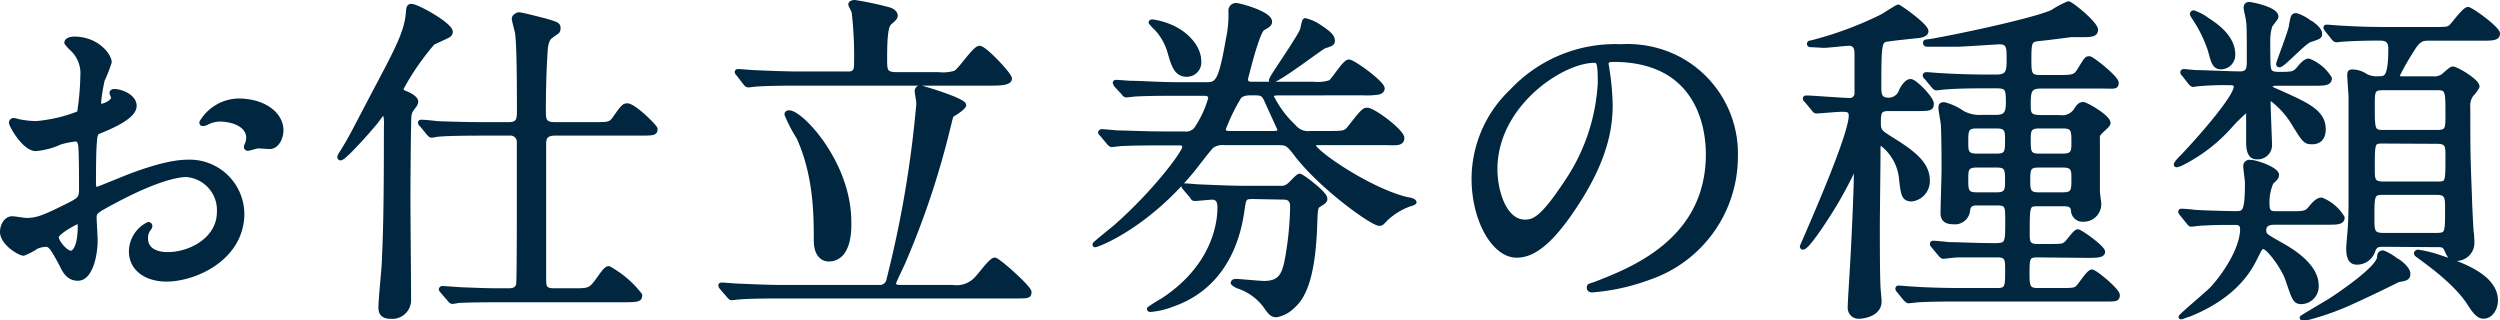 <svg xmlns="http://www.w3.org/2000/svg" viewBox="0 0 268.56 34.41"><defs><style>.cls-1{fill:#002640;stroke:#002640;stroke-linecap:round;stroke-linejoin:round;stroke-width:0.5px;}</style></defs><g id="レイヤー_2" data-name="レイヤー 2"><g id="メインコンテンツ"><path class="cls-1" d="M14.43,11.38c0,1.22-2.79,2.32-3.67,2.69-.52.18-.55.33-.63,1.61-.07.81-.07,3.79-.07,4s0,.66.33.66c.11,0,3.12-1.25,3.71-1.47,3.64-1.36,5.29-1.47,6.25-1.47A5.63,5.63,0,0,1,26,22.92C26,27.77,20.9,30,17.89,30c-2.1,0-3.79-1.07-3.79-3a3.27,3.27,0,0,1,1.84-2.9.19.19,0,0,1,.18.18c0,.11-.07.18-.14.29a1.56,1.56,0,0,0-.33,1c0,1.76,2,1.76,2.38,1.76,2.43,0,5.52-1.62,5.52-4.56a3.81,3.81,0,0,0-3.53-4c-1,0-3.31.48-7.61,2.76-2.06,1.1-2.28,1.21-2.28,1.83,0,.41.11,2.06.11,2.43,0,1.69-.55,4.12-1.87,4.12-1,0-1.4-.78-1.69-1.36-1.18-2.28-1.36-2.28-1.84-2.28a3,3,0,0,0-.92.22,7.11,7.11,0,0,1-1.39.73c-.41,0-2.28-1.1-2.28-2.31,0-.66.4-1.43,1.07-1.43.22,0,1.28.18,1.5.18,1,0,1.66-.18,3.82-1.25,1.88-.92,2.1-1,2.1-2.06,0-.84,0-4-.08-4.59,0-.26-.11-.81-.51-.81a8.87,8.87,0,0,0-1.69.33,7.75,7.75,0,0,1-2.61.7c-1.25,0-2.64-2.54-2.64-2.79a.25.25,0,0,1,.29-.26c.11,0,.55.15.66.15a10.6,10.6,0,0,0,1.69.18,16.13,16.13,0,0,0,4.67-1.1,28.06,28.06,0,0,0,.36-4A3.61,3.61,0,0,0,7.67,5.17a3.78,3.78,0,0,1-.51-.58c0-.33.58-.41.81-.41,2.46,0,3.78,1.8,3.78,2.5A15.53,15.53,0,0,1,11,8.59,19.09,19.09,0,0,0,10.61,11c0,.15.07.4.3.4s1.28-.4,1.28-.92c0-.07-.18-.44-.18-.51s.07-.11.15-.15C12.67,9.73,14.43,10.24,14.43,11.38ZM6.06,25.46c0,.55,1,1.72,1.54,1.72s1-1,1-2.83c0-.14,0-.51-.11-.58S6.06,24.94,6.06,25.46ZM30.2,14c0,.77-.45,1.76-1.22,1.76-.22,0-1.06-.07-1.25-.07s-.95.26-1.1.26a.17.17,0,0,1-.18-.19,2.24,2.24,0,0,1,.11-.29,2,2,0,0,0,.14-.66c0-1.47-1.83-2-3.08-2a3.16,3.16,0,0,0-1.43.37.89.89,0,0,1-.37.11c-.11,0-.15,0-.15-.15a4.71,4.71,0,0,1,4-2.31C28.47,10.87,30.2,12.34,30.2,14Z"/><path class="cls-1" d="M41.18,12.12c-.11,0-.18.11-.84,1-1.32,1.58-3.42,3.86-3.75,3.86a.12.12,0,0,1-.11-.11s0-.11.3-.55c1-1.62,1.06-1.84,3.85-7.13,2-3.78,3-5.69,3.2-7.6.07-.81.07-.92.37-.92.62,0,4.19,2,4.19,2.75,0,.22-.15.37-.52.52-.11.07-1.36.62-1.39.66a27.42,27.42,0,0,0-3.39,4.92c0,.33.3.44.59.55s1,.48,1,.85a.75.75,0,0,1-.11.33c-.44.59-.55.7-.62,1.18s-.11,8-.11,9c0,1.51.07,9,.07,10.7A1.77,1.77,0,0,1,42,34c-1,0-1.1-.52-1.1-1,0-.74.33-4,.36-4.74.15-3.31.23-5.88.23-14.73C41.52,13.22,41.52,12.12,41.18,12.12ZM61.5,31.22c1.73,0,1.91,0,2.69-1.06.62-.85.91-1.32,1.21-1.32a10.76,10.76,0,0,1,3.34,2.86c0,.48-.18.52-1.95.52H54c-.84,0-3.34,0-4.63.07-.14,0-.66.11-.77.11s-.22-.11-.33-.26l-.73-.84c-.11-.15-.15-.18-.15-.22s.07-.11.15-.11,2,.15,2.31.15c2.68.1,2.76.1,4.85.1.48,0,.92-.18,1-.69s.07-9.48.07-10.81c0-.58,0-4.33,0-4.55a.94.94,0,0,0-1.06-.85H51.77c-.81,0-3.35,0-4.63.11-.15,0-.66.11-.77.11s-.22-.11-.34-.25l-.69-.85c-.15-.15-.19-.18-.19-.26s.08-.07.15-.07c.26,0,1.4.11,1.62.15,1.69.07,3.34.11,5,.11h2.76c1.1,0,1.1-.66,1.1-1.51,0-1.73,0-6.94-.19-8.19,0-.26-.36-1.4-.36-1.66s.4-.44.51-.44c.3,0,2.39.55,2.83.66,1.25.37,1.4.41,1.4.81s-.19.37-.81.85c-.41.29-.55.92-.59,1.76-.18,2.79-.18,5.77-.18,6.17,0,1,0,1.55,1.21,1.55h4.08c1.69,0,1.91,0,2.35-.63.88-1.25,1-1.39,1.36-1.39.7,0,3,2.27,3,2.5,0,.47-.19.47-2,.47H59.59c-1,0-1.17.52-1.17,1.11,0,7.38,0,13.63,0,14.36,0,1,0,1.43,1.11,1.43Z"/><path class="cls-1" d="M102.33,30.86a2.94,2.94,0,0,0,2.72-1.07c.29-.29,1.43-1.87,1.8-1.87s3.71,3,3.71,3.45-.15.44-1.62.44H84c-.81,0-3.34,0-4.63.11-.11,0-.66.08-.77.08s-.18-.08-.33-.26l-.7-.81c-.15-.18-.15-.22-.15-.26s0-.07.11-.07c.26,0,1.4.11,1.62.11,1.69.07,3.34.15,5,.15H94.36A1,1,0,0,0,95.49,30a118.34,118.34,0,0,0,3.2-18.89c0-.22-.18-1.14-.18-1.32s.15-.37.33-.37,4.7,1.36,4.7,1.87c0,.26-1,.89-1.21,1s-.22.41-.55,1.69A89.52,89.52,0,0,1,97,28.21c-.08.19-1,2.1-1,2.21,0,.4.41.44.66.44ZM100.79,8a4.8,4.8,0,0,0,1.8-.15c.55-.22,2.09-2.68,2.64-2.68s3.23,2.86,3.23,3.27-.73.51-1.94.51H85.79c-.8,0-3.34,0-4.63.11-.11,0-.66.08-.77.08s-.22-.08-.33-.23L79.36,8c-.14-.18-.18-.18-.18-.26s.07-.07.15-.07c.25,0,1.39.11,1.61.11,1.69.07,3.35.15,5,.15h5C92,8,92,7.42,92,6.64a40.06,40.06,0,0,0-.26-5.32c0-.15-.36-.7-.36-.85s.25-.22.44-.22a34.46,34.46,0,0,1,3.78.81c.18.07.59.29.59.62s-.55.63-.74.89c-.4.51-.4,2.68-.4,3.85S95.09,8,96.34,8ZM89,27.84c-.52,0-1.33-.4-1.33-2,0-2.65,0-7-1.87-11.1a15.63,15.63,0,0,1-1.28-2.46c0-.14.14-.18.25-.18,1.29,0,6.43,5.44,6.43,11.72C91.23,24.69,91.23,27.84,89,27.84Z"/><path class="cls-1" d="M137.42,10c-.37,0-.84,0-.84.37A11.38,11.38,0,0,0,139,13.62a1.94,1.94,0,0,0,1.76.7h1.91c1.66,0,1.88,0,2.35-.62,1.33-1.69,1.51-1.88,1.84-1.88.7,0,3.75,2.32,3.75,3s-.74.52-2,.52h-6.8c-.4,0-.73,0-.73.25,0,.74,6.06,4.89,10.1,5.84.19,0,.74.15.74.3a1.19,1.19,0,0,1-.44.18,7.37,7.37,0,0,0-2.65,1.62c-.4.44-.44.48-.66.48-.73,0-6.21-3.9-8.93-7.46-.88-1.14-1-1.21-2-1.21h-5.73a2,2,0,0,0-1.32.33c-.3.25-1.8,2.24-2.13,2.64-5,6.06-10.15,8-10.44,8,0,0,0,0,0-.07s1.95-1.62,2.28-1.91c4.37-3.86,7.35-8,7.35-8.49s-.37-.47-.66-.47h-1.76c-1.07,0-2.87,0-4.34.07-.11,0-1,.11-1.07.11s-.22-.11-.33-.26l-.7-.84c-.14-.15-.18-.19-.18-.22s.08-.11.15-.11,1.36.11,1.61.14c1.07,0,2.94.11,5,.11h2.24a1.37,1.37,0,0,0,1.4-.66,11.67,11.67,0,0,0,1.43-3.12c0-.55-.44-.55-.88-.55h-2.76c-1.06,0-2.86,0-4.33.07-.15,0-1,.11-1.07.11s-.22-.07-.33-.26l-.74-.8a1.84,1.84,0,0,1-.14-.26c0-.07.07-.07.14-.07.23,0,1.33.1,1.58.1,1.07,0,3,.15,5.08.15h2.83c1.32,0,1.68,0,2.53-4.92a12.11,12.11,0,0,0,.26-3,.57.57,0,0,1,.55-.59c.37,0,3.64.88,3.64,1.76,0,.26-.15.37-.74.7S134,7.75,133.82,8.44c0,.59.33.59.77.59h6.54a4.22,4.22,0,0,0,1.77-.18c.36-.19,1.54-2.21,2-2.21s3.6,2.28,3.6,2.87c0,.18-.15.33-.41.4a8.22,8.22,0,0,1-1.69.08Zm-2.79,11.13c-1,0-1,.11-1.21,1.58-.26,1.62-1.18,7.83-7.5,10a8.15,8.15,0,0,1-2.31.55c-.08,0-.15,0-.15-.08a16.49,16.49,0,0,1,1.4-.88c6.17-4,6.17-9.3,6.17-10,0-.29,0-1.1-.81-1.1-.26,0-1.62.14-1.84.14s-.22-.07-.33-.25l-.73-.85c-.11-.15-.15-.18-.15-.22s0-.07.15-.07,1.39.11,1.61.11c1.69.07,3.31.15,5,.15h3.63a1.25,1.25,0,0,0,.92-.3c.22-.15.92-1,1.14-1s2.72,1.87,2.72,2.42c0,.26-.11.33-.7.7-.33.22-.33.44-.4,2.43-.26,6.57-1.73,7.86-2.5,8.56a3.36,3.36,0,0,1-1.62.81c-.47,0-.66-.22-1.25-1.07a6,6,0,0,0-2.82-2c-.08,0-.59-.3-.59-.37s.07-.18.33-.18,2.57.22,3,.22c1.8,0,2.13-1,2.42-2.24a34.13,34.13,0,0,0,.63-6c0-1-.66-1-1.14-1ZM128.79,6.53A1.3,1.3,0,0,1,127.5,8c-1.1,0-1.4-.89-1.84-2.43a6.35,6.35,0,0,0-1.36-2.46,5.84,5.84,0,0,1-.66-.7c0-.07.11-.07.22-.07a8,8,0,0,1,2.06.62C127.68,3.78,128.79,5.25,128.79,6.53Zm7.9,7.79c.36,0,.8,0,.8-.37,0-.07-1.17-2.57-1.39-3.08-.33-.77-.52-.88-1.36-.88s-1.1,0-1.58.33a20.42,20.42,0,0,0-1.73,3.53c0,.47.41.47.66.47Zm6.46-9.95c0,.29-.14.36-.88.58-.4.15-5,3.71-5.69,3.71-.08,0,.14-.36.22-.51.47-.77,2.79-4.15,3.08-4.89.08-.14.19-1.06.33-1.06A4.82,4.82,0,0,1,141.9,3C142.9,3.67,143.15,4,143.15,4.37Z"/><path class="cls-1" d="M172.55,6.9c0,.11.07.26.07.4a27.87,27.87,0,0,1,.37,4c0,2.47-.55,5.88-3.78,10.77-2.94,4.48-4.82,5.36-6.29,5.36-2.42,0-4.59-3.78-4.59-8.26a13,13,0,0,1,4.08-9.37A15.2,15.2,0,0,1,174.13,5a11.9,11.9,0,0,1,5.92,1.18,11.51,11.51,0,0,1,6.39,10.69,13.71,13.71,0,0,1-9.26,12.93,22.68,22.68,0,0,1-6.1,1.36c-.15,0-.37,0-.37-.26s.08-.14,1-.51c3.82-1.51,11.79-4.67,11.79-13.82,0-1.43-.15-10.17-10.18-10.17C172.59,6.39,172.55,6.68,172.55,6.9ZM160.61,18.18c0,2.39,1,5.66,3.2,5.66,1.06,0,1.94-.44,4.48-4.26a21,21,0,0,0,3.6-10.7c0-2.2-.15-2.38-.63-2.38C167.77,6.5,160.61,11.24,160.61,18.18Z"/><path class="cls-1" d="M202.87,11.68c-1,0-1.07.4-1.07,1.5,0,.89.15,1,1.18,1.66,2.5,1.54,4.08,2.72,4.08,4.55a1.94,1.94,0,0,1-1.69,2c-.85,0-.92-.48-1.11-2.1a5.37,5.37,0,0,0-2.2-3.93c-.3,0-.3.11-.3,1.29s-.07,6.54-.07,7.75c0,1.62,0,4.92.07,6.39,0,.22.12,1.33.12,1.58,0,1.47-1.92,1.62-2.14,1.62a.92.92,0,0,1-1-1c0-.59.19-3.38.22-4,.15-2.31.44-8.67.44-10.36,0-.08,0-.37-.18-.37s-.22.15-.29.26c-.22.48-.78,1.58-1.51,2.86s-3.2,5.19-3.75,5.19a.09.09,0,0,1-.07-.08c0-.11,5.25-11.72,5.25-14.07,0-.66-.48-.66-1-.66s-2.42.18-2.72.18c-.14,0-.22-.11-.33-.26l-.7-.84c-.14-.15-.18-.18-.18-.26s.11-.07.15-.07c.66,0,3.82.26,4.55.26a.75.75,0,0,0,.85-.81c0-.08,0-.66,0-4,0-.55,0-1.29-.85-1.29-.4,0-2.24.22-2.68.22-.18,0-1.18-.07-1.4-.07-.07,0-.18,0-.18-.11s.11-.11.33-.15a38.63,38.63,0,0,0,7.42-2.75c.3-.15,1.69-1.07,1.8-1.07s3,2,3,2.61c0,.4-.7.48-1,.51s-2.57.26-3,.34c-1,.11-1.06.18-1.06,5.07,0,.77,0,1.47,1,1.47a1.42,1.42,0,0,0,1.4-1c.14-.29.55-1,1-1s2.24,1.84,2.24,2.39-.18.55-1.91.55Zm16,15.72c-1.1,0-1.1.33-1.1,2.17,0,1.18.11,1.62,1.1,1.62h2.28c1.58,0,1.77,0,2.13-.37.22-.22,1.11-1.62,1.44-1.62s2.75,2,2.75,2.5-.22.44-2,.44H210.47c-1.06,0-2.86,0-4.33.08-.15,0-1,.11-1.1.11s-.19-.08-.34-.22l-.69-.85c-.15-.18-.15-.18-.15-.26s.07-.07.11-.07c.26,0,1.36.11,1.62.11,1.06.08,3,.15,5.07.15h3.93c1.06,0,1.06-.44,1.06-2.17,0-1.1,0-1.62-1.06-1.62-1.66,0-2.83,0-4.3,0-.18,0-1.43.15-1.54.15s-.19-.11-.34-.26l-.69-.84c-.15-.15-.15-.19-.15-.26s.07-.08.11-.08c.22,0,1.36.11,1.62.15,1.06,0,3,.11,5,.11,1.36,0,1.36-.26,1.36-2.61,0-1.58,0-1.94-1.1-1.94h-2.17c-.33,0-.92,0-1,.77a1.39,1.39,0,0,1-1.58,1.25c-1.1,0-1.1-.67-1.1-1,0-.66.11-3.9.11-4.63,0-.37,0-3.27-.07-4.74,0-.26-.26-1.54-.26-1.84s0-.4.37-.4a5.87,5.87,0,0,1,1.91.88,3.76,3.76,0,0,0,2.09.48h1.58c1.21,0,1.29-.66,1.29-1.69,0-1.36-.11-1.66-1.25-1.66h-1.07c-1.06,0-2.86,0-4.33.11-.11,0-1,.11-1.07.11s-.22-.11-.33-.25l-.7-.85c-.15-.15-.18-.18-.18-.26S206.87,8,207,8s1.36.11,1.61.11c1.07.07,2.94.15,5,.15h.84c1.36,0,1.36-.66,1.36-2.06,0-1,0-1.69-1-1.69-.3,0-4,.26-4.52.26h-3.23c-.08,0-.23,0-.23-.15s0-.11.52-.18c2.06-.33,10.8-2.13,13.12-3.13a9.44,9.44,0,0,1,1.72-.92c.3,0,2.94,2.17,2.94,2.8s-.62.55-2.64.55c-.88.11-2.5.33-3.27.4-1.14.11-1.25.19-1.25,2.17,0,1.58,0,2,1.25,2h1.54c2,0,2.17,0,2.68-.85.66-1.06.7-1.17,1-1.17s2.91,2.09,2.91,2.6-.22.37-1.92.37h-6.13c-1.29,0-1.4.48-1.4,1.91,0,1,0,1.44,1.36,1.44h2a1.76,1.76,0,0,0,1.76-.78c.29-.47.48-.62.77-.62s2.68,1.36,2.68,2c0,.14-.07.22-.66.77s-.48.59-.48,1.25c0,3.2,0,4.08,0,5.33,0,.22.15,1.17.15,1.39a1.65,1.65,0,0,1-1.69,1.62,1,1,0,0,1-1.07-1c-.07-.66-.7-.66-1-.66h-2.87c-1.06,0-1.06.22-1.06,3.19,0,.74,0,1.36,1,1.36h1c1.65,0,1.8,0,2.13-.26s1-1.32,1.28-1.32,2.69,1.73,2.69,2.17-.89.4-1.92.4Zm-4.33-10.65c1.1,0,1.1-.52,1.1-1.73,0-.88,0-1.47-1.1-1.47h-2.24c-1.11,0-1.11.52-1.11,1.73,0,.92,0,1.47,1.11,1.47Zm-2.24,1c-1.11,0-1.11.55-1.11,1.47,0,1.18,0,1.69,1.11,1.69h2.24c1.1,0,1.1-.59,1.1-1.47,0-1.18,0-1.69-1.1-1.69Zm9.33-1c1.14,0,1.14-.55,1.14-1.47,0-1.21,0-1.73-1.14-1.73H219c-1.1,0-1.1.59-1.1,1.47,0,1.21,0,1.73,1.1,1.73Zm-2.68,1c-1.1,0-1.1.51-1.1,1.69,0,.88,0,1.47,1.1,1.47h2.68c1.14,0,1.14-.51,1.14-1.69,0-.92,0-1.47-1.14-1.47Z"/><path class="cls-1" d="M234.62,8c-.15-.15-.15-.19-.15-.22a.1.1,0,0,1,.11-.11c.22,0,1.14.11,1.36.11.7,0,3.78.14,4.67.14s1-.47,1-1.32c0-2.87,0-3.89-.08-4.34,0-.22-.26-1.21-.26-1.43s.11-.37.34-.37,2.9.52,2.9,1.33c0,.18-.59.81-.66,1a5.54,5.54,0,0,0-.22,1.73c0,.4,0,2.57.07,2.76.07.62.55.69,1.1.69,1.47,0,1.66,0,2.21-.66.14-.18.62-.77,1-.77a4.59,4.59,0,0,1,2.24,1.87c0,.55-.59.55-1.69.55h-3.94c-.25,0-.73,0-.73.3s.11.29,1.29.81c2.75,1.25,4.41,2,4.41,3.82,0,.73-.3,1.36-1.22,1.36-.73,0-.84-.19-1.91-1.91a9.31,9.31,0,0,0-2.53-2.8c-.26,0-.26.45-.26.56,0,.58.15,4.07.15,4.37a1.29,1.29,0,0,1-1.44,1.39c-.8,0-.84-1.06-.84-1.61v-3c0-.29,0-.44-.22-.44a18.65,18.65,0,0,0-1.8,1.77,17.44,17.44,0,0,1-5.26,4,2.49,2.49,0,0,1-.44.14c-.26,0,.55-.81.59-.84,1.73-1.8,5.8-6.4,5.8-7.57,0-.41-.44-.41-.73-.41a31.17,31.17,0,0,0-3.38.12l-.51.07c-.11,0-.19-.11-.33-.26Zm-.22,15c-.15-.18-.15-.22-.15-.26s0-.07.11-.07,1.14.07,1.32.11,3.27.15,4.41.15c1,0,1.32,0,1.32-3.27,0-.3-.18-1.51-.18-1.77a.42.42,0,0,1,.48-.47c.7,0,2.86.8,2.86,1.36,0,.25-.07.33-.58.8a5.32,5.32,0,0,0-.44,2.36c0,.88.33,1,.95,1H246c1.58,0,1.76,0,2.31-.7.15-.18.63-.77,1.07-.77a4.61,4.61,0,0,1,2.24,1.91c0,.51-.59.51-1.69.51h-5.4c-.52,0-1.33,0-1.33.85,0,.55.19.62,1.73,1.5,1.21.67,3.9,2.28,3.9,4.41a1.65,1.65,0,0,1-1.58,1.77c-.7,0-.77-.26-1.51-2.43-.44-1.28-2.06-3.49-2.61-3.49-.26,0-.33.11-.92,1.29-.84,1.72-2.64,4.22-7.09,6-.11,0-.7.26-.77.26l-.07,0c.14-.25,2.94-2.57,3.41-3.08,1.62-1.8,3.2-4.45,3.2-6.36,0-.7-.55-.7-.81-.7-1.54,0-2,0-3.6.08-.18,0-.92.11-1.07.11s-.18-.08-.33-.26Zm5.47-17.08a1.3,1.3,0,0,1-1.25,1.28c-.73,0-.84-.51-1.21-1.87a14.61,14.61,0,0,0-1.69-3.42c-.18-.29-.22-.33-.22-.4a.16.16,0,0,1,.15-.15,5.43,5.43,0,0,1,1.54.84C238.25,2.86,239.87,4.11,239.87,5.84Zm9.33-2.25c0,.26-.11.3-1.1.63-.62.22-2.86,2.68-3.23,2.68a.1.1,0,0,1-.11-.11c0-.15,1.25-3.34,1.36-4,.18-1.1.22-1.21.55-1.21a4.46,4.46,0,0,1,1.4.74C248.32,2.49,249.2,3.15,249.2,3.59Zm9.48,25.8c0,.4-.33.48-1.06.59-1.58.8-3.93,1.91-5.07,2.42a28.69,28.69,0,0,1-5.07,1.76c-.11,0-.19-.07-.19-.11s2.69-1.61,3.09-1.87,5.07-3.31,5.22-4.59c0-.3.07-.52.4-.52a5.67,5.67,0,0,1,1.43.85C257.58,28,258.68,28.84,258.68,29.39ZM256,26.26c-.59,0-.85.08-1.07.63a1.81,1.81,0,0,1-1.69,1.29c-.33,0-.95,0-.95-1.48,0-.25.11-1.54.14-1.87.11-1.36.11-2.75.11-3.56V10.54c0-.41-.14-2.1-.14-2.46s.07-.37.37-.37a2.68,2.68,0,0,1,1.39.48,2.65,2.65,0,0,0,1.36.25c.77,0,1.29,0,1.29-3.23,0-1.06-.7-1.1-1.22-1.1-1.76,0-3.3.07-3.82.11-.15,0-.66.07-.77.07s-.22-.07-.33-.22L250,3.23c-.11-.15-.15-.19-.15-.26s0-.07.15-.07,1.35.11,1.61.11c1.8.11,3.31.14,5,.14h4.7c1.5,0,1.69,0,2-.29S264.75,1,265.11,1s3.2,2.09,3.2,2.6-.55.52-1.69.52h-5.73c-.77,0-1.14.15-1.84,1.32a27.49,27.49,0,0,0-1.54,2.72c0,.29.4.29.73.29h3.09a1.65,1.65,0,0,0,1.14-.29c.14-.11.84-.77,1-.77.4,0,2.64,1.32,2.64,1.91a3.42,3.42,0,0,1-.59.81,2,2,0,0,0-.4,1.43c0,4.56,0,5.07.18,9.63,0,.44.15,3.6.19,3.82s.07.73.07,1.17a1.69,1.69,0,0,1-1.69,1.62c-.59,0-.7-.18-1.07-1-.22-.48-.51-.48-1-.48ZM256,9.44c-1.14,0-1.14.36-1.14,1.87,0,2.61,0,2.9,1.14,2.9h5.81c1.14,0,1.14-.4,1.14-1.87,0-2.61,0-2.9-1.14-2.9Zm0,5.73c-1.14,0-1.14.07-1.14,3,0,1.07,0,1.58,1.14,1.58h5.81c1.14,0,1.14-.07,1.14-2.94,0-1.1,0-1.61-1.14-1.61Zm0,5.51c-1.18,0-1.18.29-1.18,2.72,0,1.36,0,1.87,1.18,1.87h5.73c1.18,0,1.18-.25,1.18-2.72,0-1.36,0-1.87-1.18-1.87Zm12.09,11.61c0,.77-.48,1.69-1.29,1.69-.25,0-.66,0-1.5-1.36-.63-1-2-2.64-5.29-5-.41-.3-.44-.33-.44-.41s.1-.14.18-.14a12.35,12.35,0,0,1,2.13.51C264.38,28.4,268.09,29.68,268.09,32.29Z"/></g></g></svg>